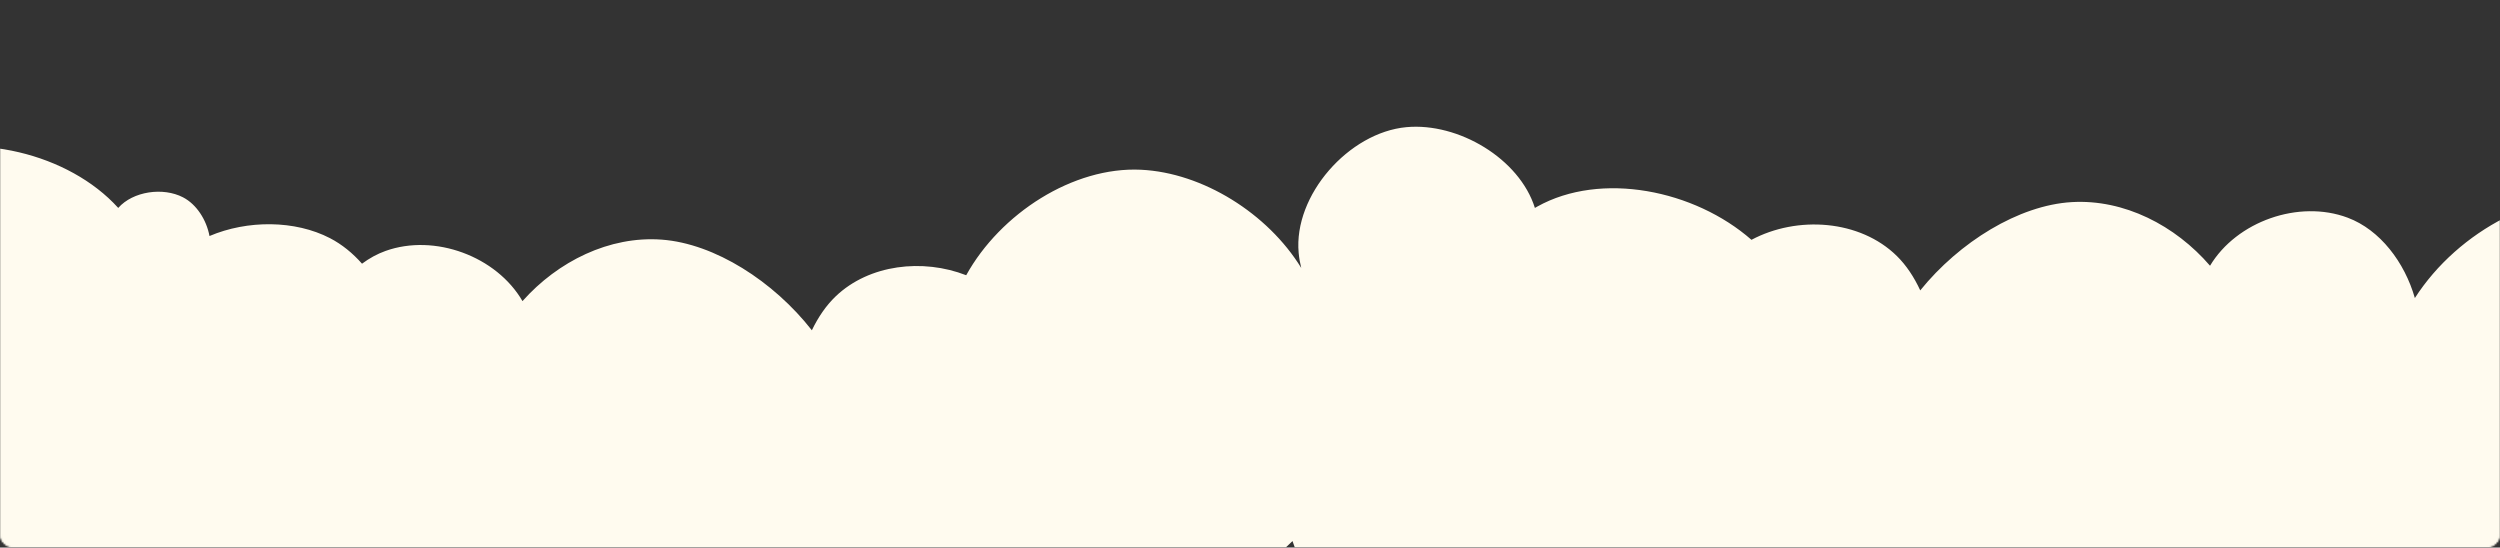 <?xml version="1.0" encoding="UTF-8"?> <svg xmlns="http://www.w3.org/2000/svg" width="1420" height="311" viewBox="0 0 1420 311" fill="none"><rect x="0" y="0" width="1420" height="311" fill="#333333" stroke="none"/> <mask id="mask0_403_9" style="mask-type:alpha" maskUnits="userSpaceOnUse" x="0" y="0" width="1420" height="311"> <path d="M1412 0H8C3.582 0 0 3.582 0 8V303C0 307.418 3.582 311 8 311H1412C1416.42 311 1420 307.418 1420 303V8C1420 3.582 1416.42 0 1412 0Z" fill="#7EBFD6"></path> <path d="M1412 0H8C3.582 0 0 3.582 0 8V303C0 307.418 3.582 311 8 311H1412C1416.42 311 1420 307.418 1420 303V8C1420 3.582 1416.42 0 1412 0Z" fill="#75BABE"></path> <path d="M1412 0H8C3.582 0 0 3.582 0 8V303C0 307.418 3.582 311 8 311H1412C1416.42 311 1420 307.418 1420 303V8C1420 3.582 1416.42 0 1412 0Z" fill="#F6F1EE"></path> </mask> <g mask="url(#mask0_403_9)"> <path fill-rule="evenodd" clip-rule="evenodd" d="M944.027 475.982C969.9 490.962 1002.91 496.633 1034.69 493.302C1026.56 516.847 1037.88 549.022 1059.26 561.401C1080.19 573.518 1112.75 570.452 1129.47 553.208C1180.14 614.668 1280.4 642.777 1356.05 618.51C1448.9 588.725 1517.19 465.104 1487.4 372.253C1487.11 371.347 1486.81 370.444 1486.5 369.544C1541.89 363.687 1593.1 306.891 1599.1 251.078C1605.77 189.111 1551.25 117.168 1489.29 110.5C1443.81 105.606 1396.32 130.955 1371.64 169.29C1365.85 149 1351.89 130.559 1333.51 123.659C1305.74 113.23 1270.4 125.768 1255.3 150.944C1235.56 128.038 1206.51 113.056 1176.75 114.797C1146.6 116.56 1112.83 137.535 1090.7 164.946C1087.2 157.363 1082.74 150.646 1077.41 145.406C1056.43 124.778 1020.86 122.35 994.837 136.218C962.458 107.817 909.314 97.16 873.13 117.355C872.692 117.599 872.256 117.847 871.823 118.099C863.033 90.078 828.348 69.52 798.874 72.222C766.15 75.222 734.636 110.887 737.636 143.611C737.902 146.512 738.399 149.383 739.107 152.204C720.121 121.27 683.207 98.096 648.038 96.411C609.584 94.569 568.203 121.251 548.806 156.333C524.142 146.715 493.741 150.153 474.726 168.27C469.314 173.426 464.748 180.073 461.134 187.601C439.437 159.848 405.997 138.348 375.881 136.115C346.142 133.909 316.864 148.436 296.774 171.032C282.064 145.623 246.928 132.534 218.993 142.528C214.233 144.231 209.755 146.704 205.624 149.783C200.355 143.797 194.237 138.806 187.455 135.287C167.562 124.967 140.537 124.907 118.997 134.06C117.269 124.897 111.685 116.09 103.94 112.072C92.62 106.2 75.543 108.609 67.157 118.102C38.974 86.965 -14.52 74.603 -53.771 89.228C-101.949 107.18 -134.903 173.955 -116.952 222.132C-116.776 222.602 -116.597 223.071 -116.414 223.538C-145.443 227.974 -171.026 259.136 -172.829 288.677C-174.831 321.477 -144.362 358.04 -111.562 360.042C-81.949 361.849 -51.859 339.481 -44.818 310.98C-19.224 327.074 12.942 332.857 40.884 322.446C43.697 321.397 46.489 320.157 49.249 318.741C64.741 343.966 98.505 361.568 125.528 351.9C135.871 348.199 144.886 340.031 151.892 329.641C168.974 350.458 198.432 363.521 222.528 354.9C238.513 349.18 251.327 332.792 258.453 314.018C273.184 351.596 311.32 383.607 350.026 386.478C391.799 389.575 439.723 362.785 458.104 325.024C463.308 328.319 470.02 329.432 476.603 328.694C481.782 334.184 487.705 338.759 494.279 342.061C524.331 357.156 564.915 348.938 587.662 324.64C603.342 338.211 622.707 347.075 643.258 348.059C673.422 349.504 709.227 332.23 734.137 307.321C736.81 315.233 740.534 322.386 745.278 328.162C767.93 355.737 814.742 358.969 842.585 336.674C853.373 341.609 864.777 345.392 876.194 347.752C876.195 348.496 876.202 349.24 876.215 349.986C872.993 354.729 870.444 359.667 868.751 364.674C857.235 398.715 879.624 440.505 913.665 452.021C914.354 452.254 915.049 452.473 915.748 452.677C924.093 461.986 933.577 469.932 944.027 475.982Z" fill="#FFFBEF"></path> </g> </svg> 